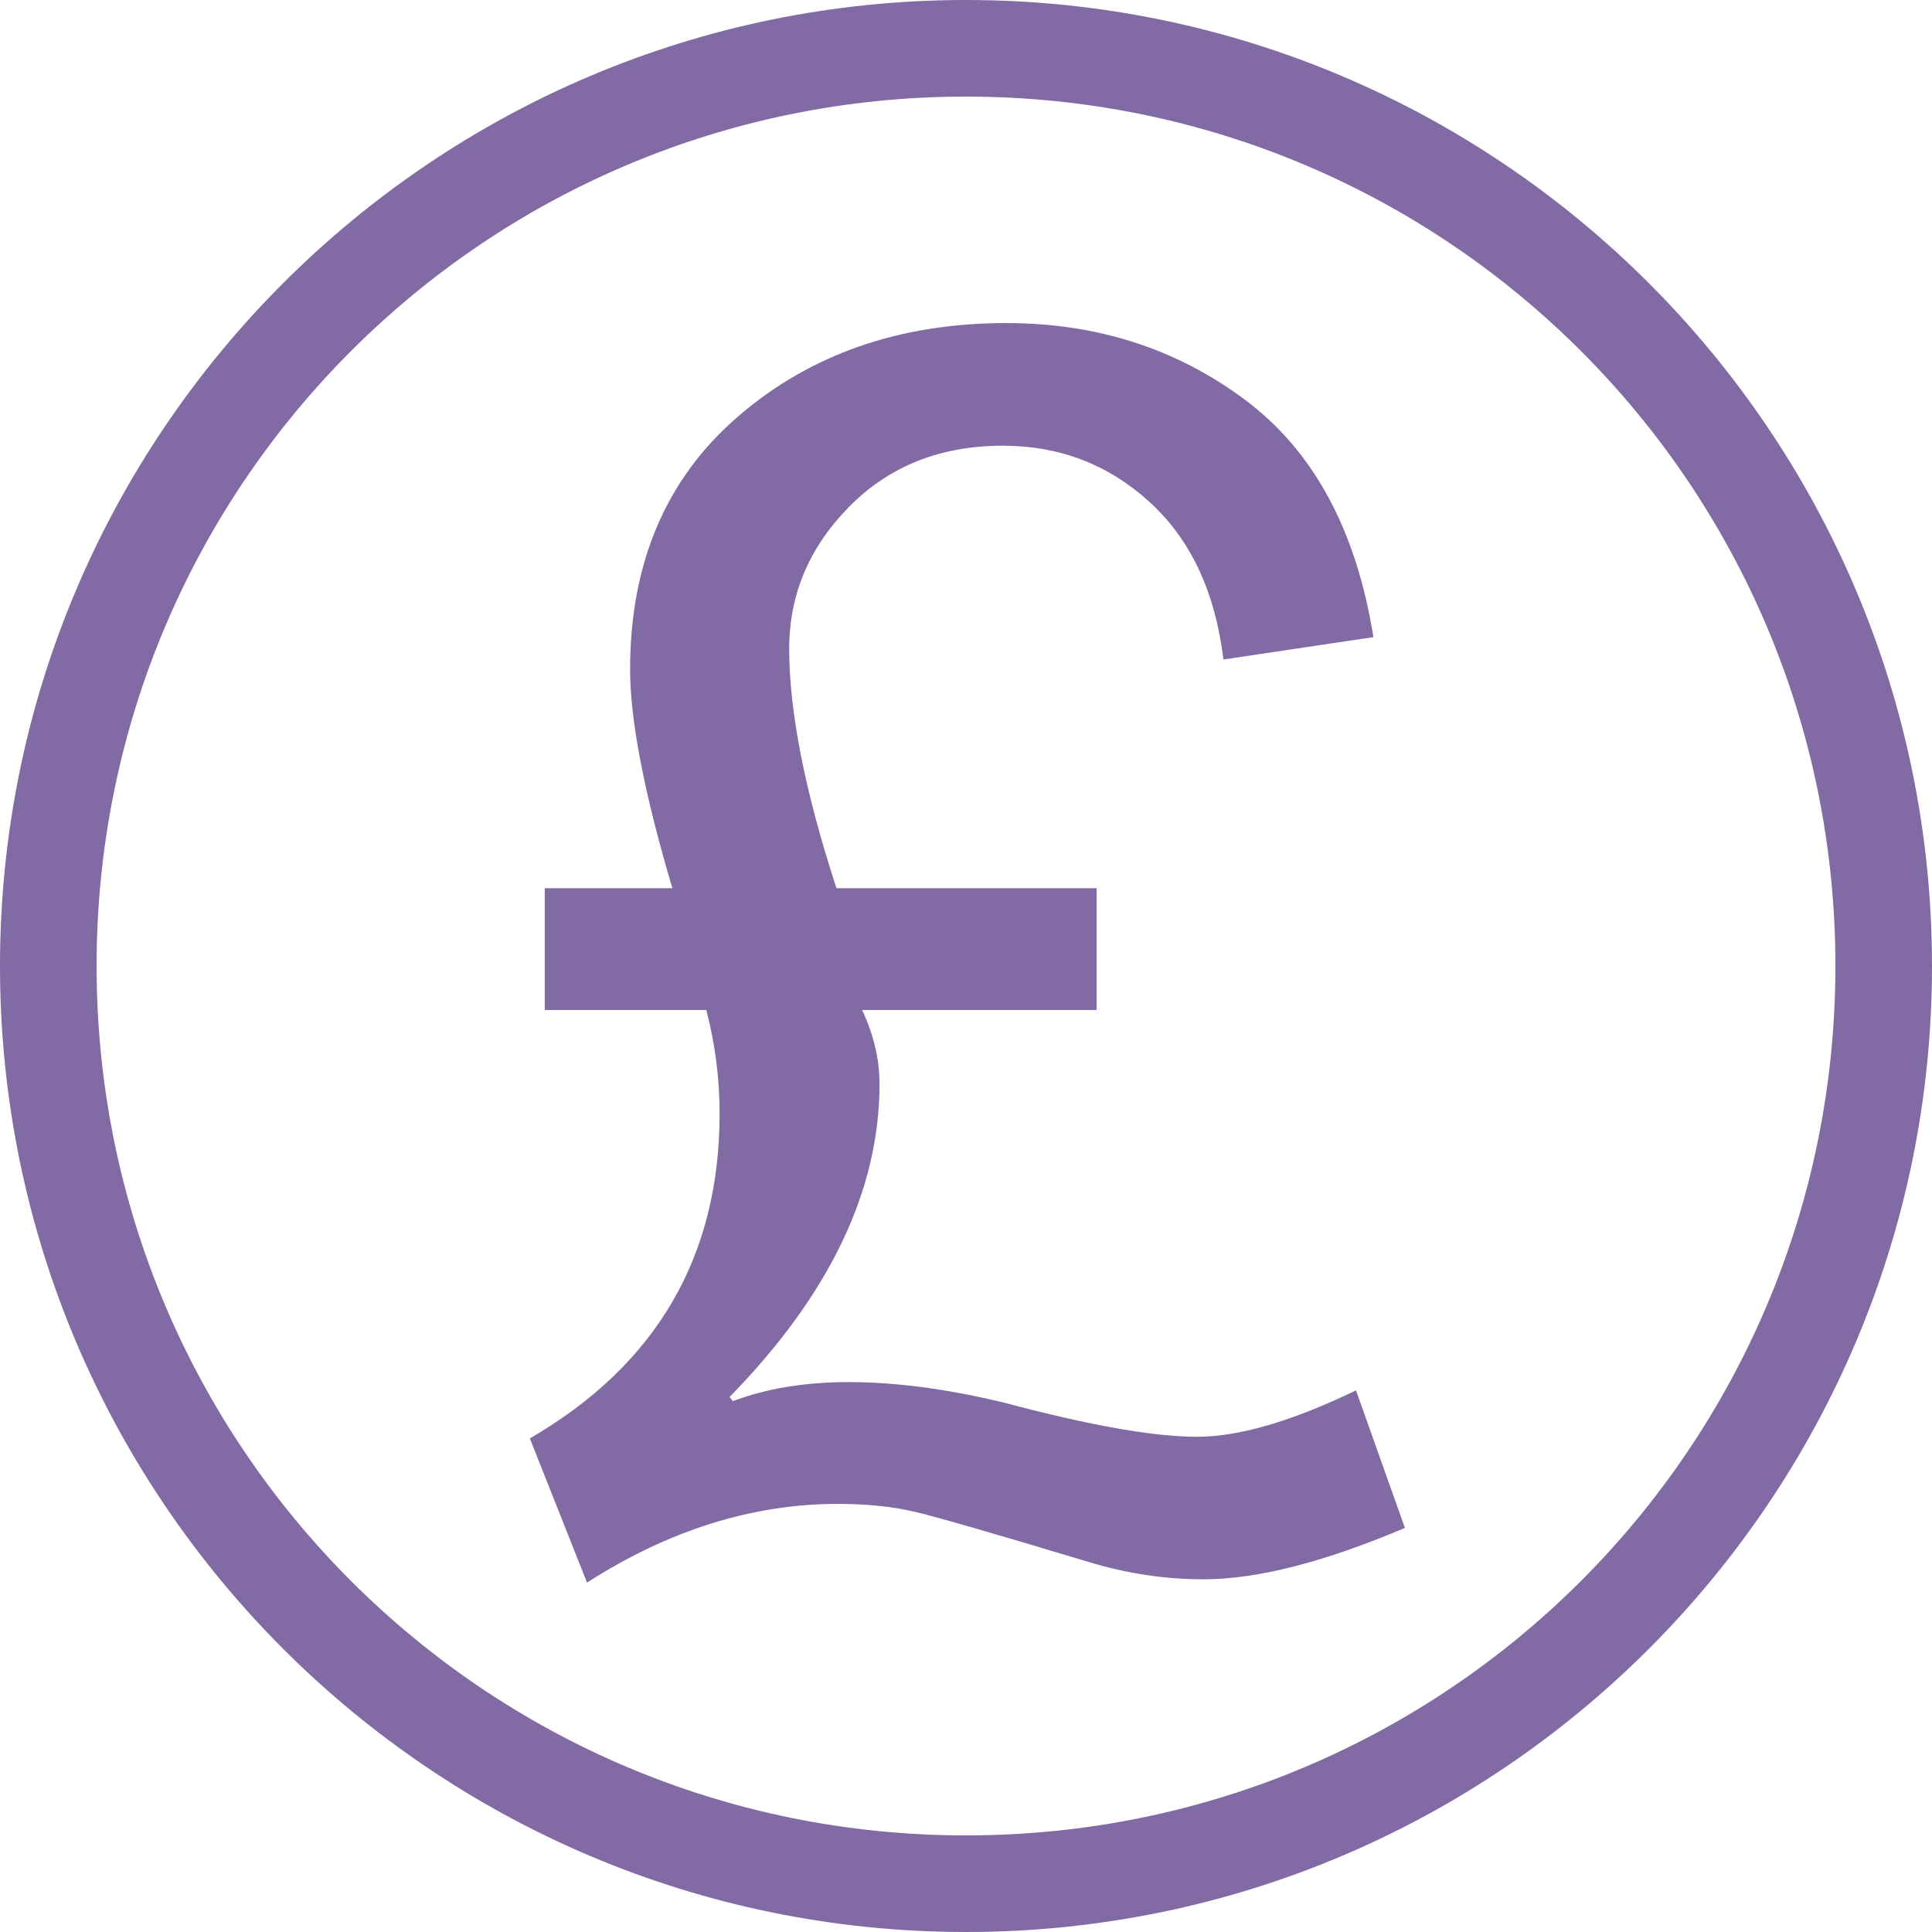 <?xml version="1.0" encoding="UTF-8" standalone="no"?> <svg xmlns:dc="http://purl.org/dc/elements/1.1/" xmlns:cc="http://creativecommons.org/ns#" xmlns:rdf="http://www.w3.org/1999/02/22-rdf-syntax-ns#" xmlns:svg="http://www.w3.org/2000/svg" xmlns="http://www.w3.org/2000/svg" xmlns:sodipodi="http://sodipodi.sourceforge.net/DTD/sodipodi-0.dtd" xmlns:inkscape="http://www.inkscape.org/namespaces/inkscape" sodipodi:docname="British Pound.svg" inkscape:version="1.0 (4035a4fb49, 2020-05-01)" id="svg8" version="1.1" viewBox="0 0 40 40" height="40" width="40"><defs id="defs2"></defs><g id="layer1" inkscape:groupmode="layer" inkscape:label="Layer 1"><path d="M 20,0 C 8.966,0 0,8.966 0,20 0,31.034 8.966,40 20,40 31.034,40 40,31.034 40,20 40,8.966 31.034,0 20,0 Z m 0,2 c 9.953,0 18,8.047 18,18 0,9.953 -8.047,18 -18,18 C 10.047,38 2,29.953 2,20 2,10.047 10.047,2 20,2 Z" style="color:#000000;font-style:normal;font-variant:normal;font-weight:normal;font-stretch:normal;font-size:medium;line-height:normal;font-family:sans-serif;font-variant-ligatures:normal;font-variant-position:normal;font-variant-caps:normal;font-variant-numeric:normal;font-variant-alternates:normal;font-variant-east-asian:normal;font-feature-settings:normal;font-variation-settings:normal;text-indent:0;text-align:start;text-decoration:none;text-decoration-line:none;text-decoration-style:solid;text-decoration-color:#000000;letter-spacing:normal;word-spacing:normal;text-transform:none;writing-mode:lr-tb;direction:ltr;text-orientation:mixed;dominant-baseline:auto;baseline-shift:baseline;text-anchor:start;white-space:normal;shape-padding:0;shape-margin:0;inline-size:0;clip-rule:nonzero;display:inline;overflow:visible;visibility:visible;opacity:1;isolation:auto;mix-blend-mode:normal;color-interpolation:sRGB;color-interpolation-filters:linearRGB;solid-color:#000000;solid-opacity:1;vector-effect:none;fill:#826aa4;fill-opacity:1;fill-rule:evenodd;stroke:none;stroke-width:2;stroke-linecap:square;stroke-linejoin:miter;stroke-miterlimit:4;stroke-dasharray:none;stroke-dashoffset:0;stroke-opacity:1;color-rendering:auto;image-rendering:auto;shape-rendering:auto;text-rendering:auto;enable-background:accumulate;stop-color:#000000;stop-opacity:1" id="path857"></path><g transform="matrix(0.122,0,0,0.122,10.438,-14.808)" id="g1069" style="font-style:normal;font-weight:normal;font-size:12px;font-family:Dialog;color-interpolation:auto;fill:#826aa4;fill-opacity:1;stroke:#000000;stroke-width:8.221;stroke-linecap:square;stroke-linejoin:miter;stroke-miterlimit:10;stroke-dasharray:none;stroke-dashoffset:0;stroke-opacity:1;color-rendering:auto;image-rendering:auto;shape-rendering:auto;text-rendering:auto"><path style="fill:#826aa4;fill-opacity:1;stroke-width:67.587" d="m 152.859,380.672 q -20.531,8.719 -34.172,8.719 -9.844,0 -19.547,-2.953 Q 75.797,379.406 69.953,378 q -5.828,-1.406 -13.281,-1.406 -21.797,0 -42.609,13.359 L 4.359,365.484 q 32.203,-18.703 32.203,-55.125 0,-8.859 -2.25,-17.578 H 6.891 v -20.672 h 21.656 q -7.172,-24.188 -7.172,-37.125 0,-27.141 18.344,-42.953 18.359,-15.828 45.5,-15.828 23.062,0 40.5,13.016 17.437,13 21.797,40.281 l -25.453,3.797 Q 119.953,216 109.469,206.516 q -10.469,-9.5 -24.813,-9.5 -15.891,0 -26.094,10.344 -10.188,10.328 -10.188,24.109 0,16.031 8.016,40.641 h 44.156 v 20.672 H 60.75 q 2.953,6.328 2.953,12.516 0,27.141 -25.453,53.156 l 0.562,0.703 q 8.578,-3.234 19.688,-3.234 11.953,0 26.438,3.516 21.656,5.766 32.625,5.766 10.688,0 27,-7.875 z" stroke="none" id="path1053"></path></g></g></svg> 